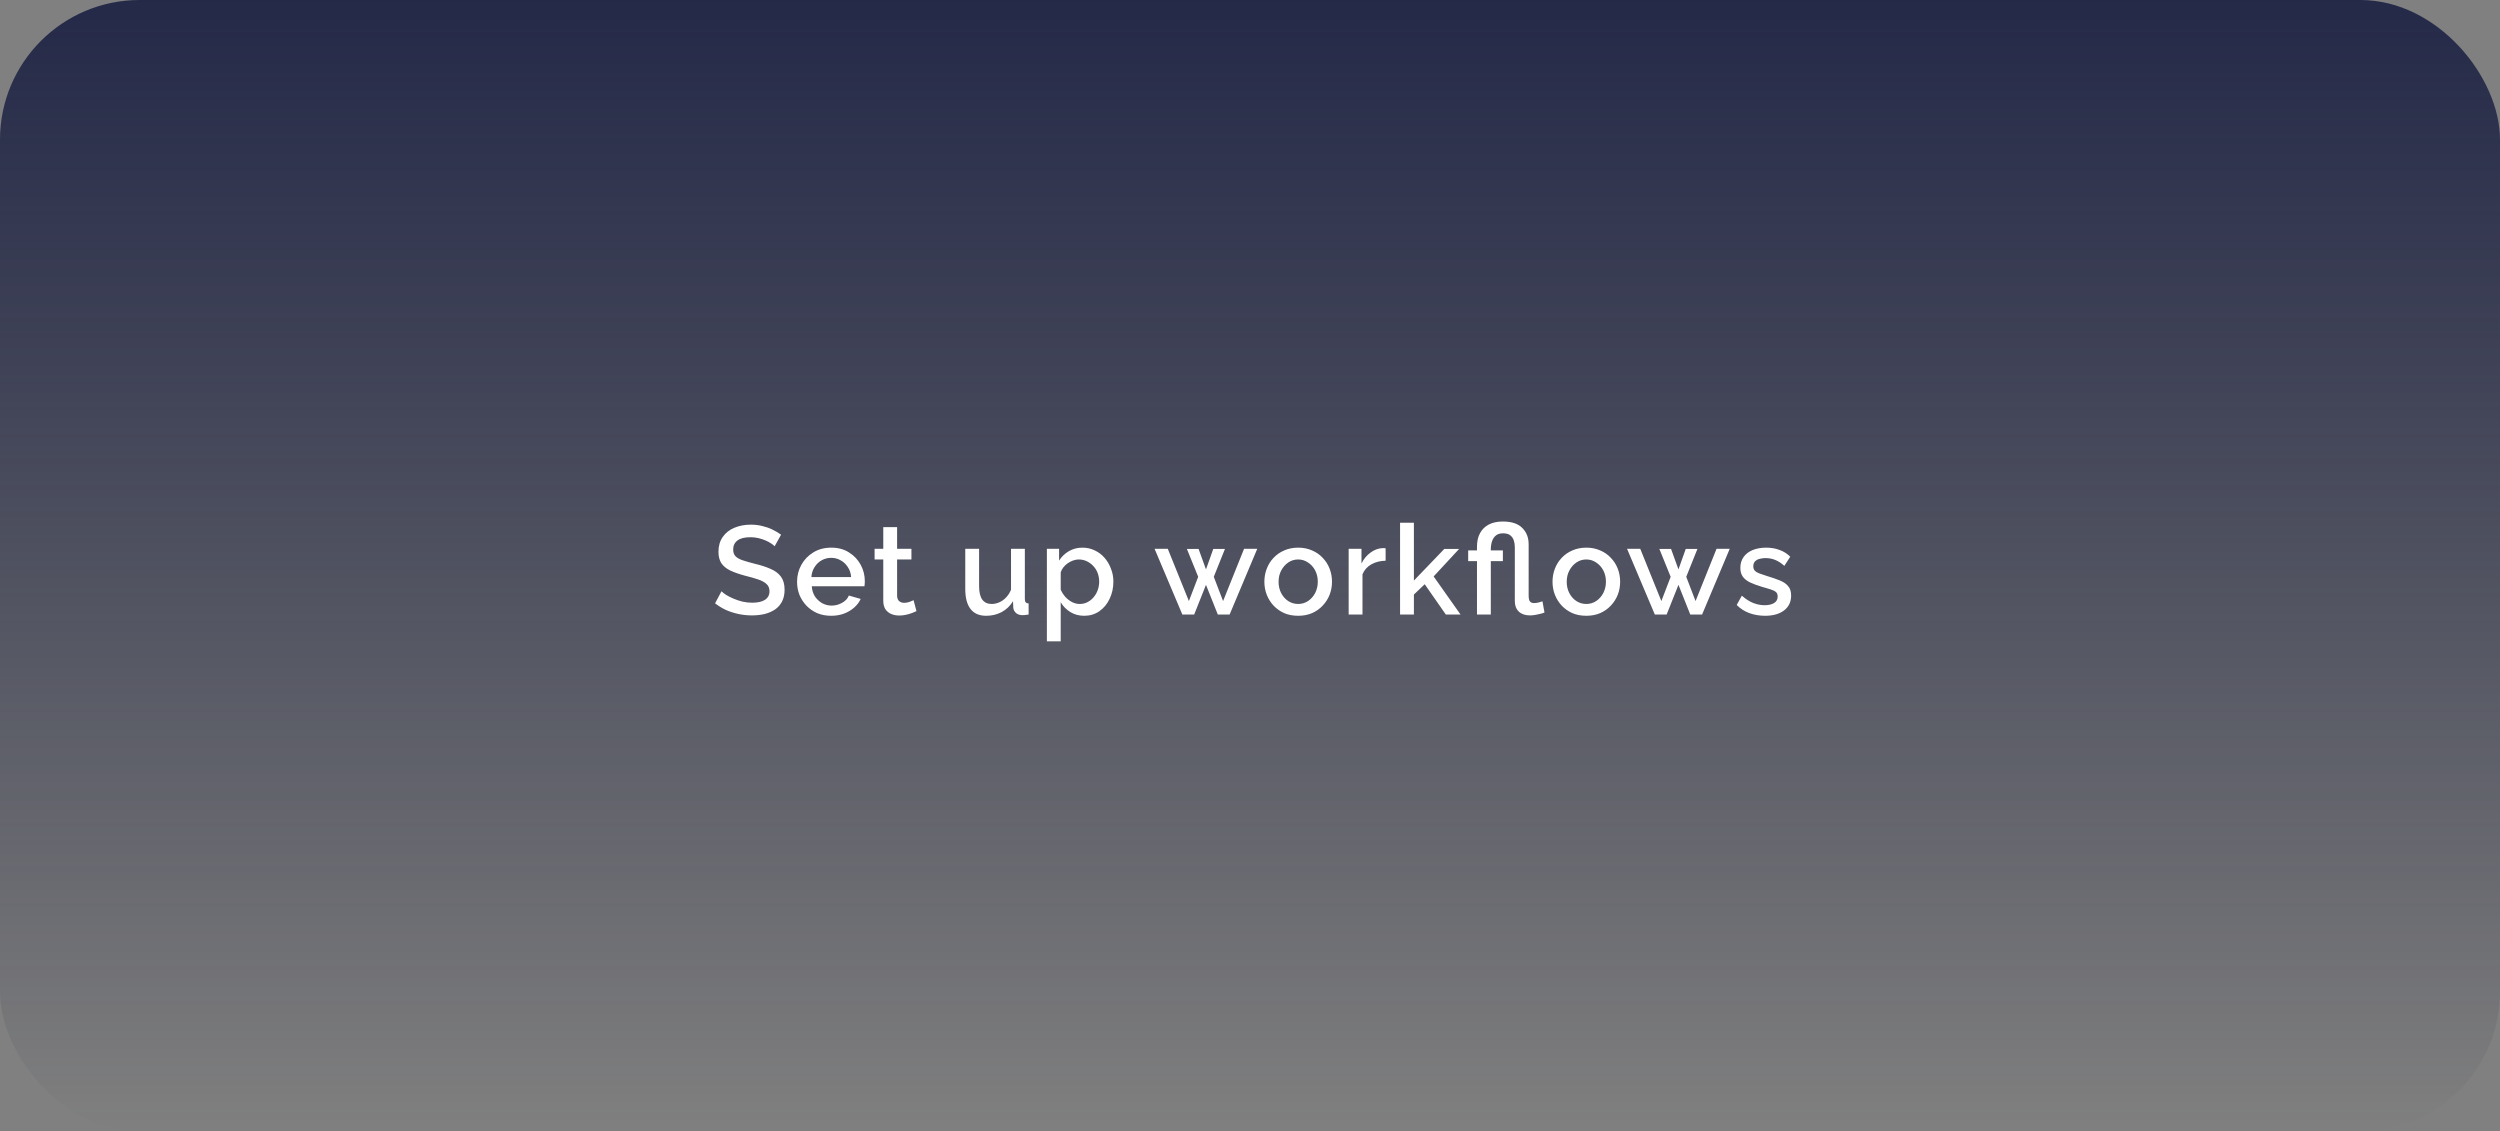<?xml version="1.0" encoding="UTF-8"?> <svg xmlns="http://www.w3.org/2000/svg" width="358" height="162" viewBox="0 0 358 162" fill="none"><rect x="0" y="0" width="358" height="162" fill="#808080" stroke="none"/> <rect width="358" height="162" rx="20" fill="url(#paint0_linear_10_59)"></rect> <path d="M110.93 78.226C110.81 78.094 110.636 77.956 110.408 77.812C110.18 77.656 109.91 77.512 109.598 77.38C109.286 77.248 108.95 77.14 108.59 77.056C108.23 76.972 107.858 76.93 107.474 76.93C106.634 76.93 106.01 77.086 105.602 77.398C105.194 77.71 104.99 78.142 104.99 78.694C104.99 79.102 105.104 79.426 105.332 79.666C105.56 79.894 105.908 80.086 106.376 80.242C106.844 80.398 107.432 80.566 108.14 80.746C109.004 80.95 109.754 81.196 110.39 81.484C111.026 81.76 111.512 82.132 111.848 82.6C112.184 83.068 112.352 83.686 112.352 84.454C112.352 85.102 112.232 85.66 111.992 86.128C111.752 86.596 111.416 86.98 110.984 87.28C110.552 87.568 110.054 87.784 109.49 87.928C108.926 88.06 108.32 88.126 107.672 88.126C107.036 88.126 106.4 88.06 105.764 87.928C105.14 87.796 104.54 87.604 103.964 87.352C103.4 87.088 102.878 86.77 102.398 86.398L103.316 84.67C103.472 84.826 103.694 85 103.982 85.192C104.282 85.372 104.624 85.546 105.008 85.714C105.404 85.882 105.83 86.026 106.286 86.146C106.754 86.254 107.228 86.308 107.708 86.308C108.512 86.308 109.124 86.17 109.544 85.894C109.976 85.606 110.192 85.198 110.192 84.67C110.192 84.238 110.054 83.896 109.778 83.644C109.502 83.38 109.1 83.158 108.572 82.978C108.044 82.798 107.414 82.618 106.682 82.438C105.842 82.21 105.14 81.964 104.576 81.7C104.012 81.424 103.586 81.076 103.298 80.656C103.022 80.224 102.884 79.678 102.884 79.018C102.884 78.178 103.088 77.47 103.496 76.894C103.904 76.306 104.456 75.868 105.152 75.58C105.86 75.28 106.652 75.13 107.528 75.13C108.104 75.13 108.65 75.196 109.166 75.328C109.682 75.448 110.162 75.616 110.606 75.832C111.062 76.048 111.476 76.294 111.848 76.57L110.93 78.226ZM119.018 88.18C118.286 88.18 117.62 88.054 117.02 87.802C116.432 87.538 115.922 87.184 115.49 86.74C115.058 86.284 114.722 85.768 114.482 85.192C114.254 84.604 114.14 83.98 114.14 83.32C114.14 82.432 114.344 81.622 114.752 80.89C115.16 80.146 115.73 79.552 116.462 79.108C117.194 78.652 118.052 78.424 119.036 78.424C120.02 78.424 120.866 78.652 121.574 79.108C122.294 79.552 122.852 80.14 123.248 80.872C123.644 81.604 123.842 82.39 123.842 83.23C123.842 83.374 123.836 83.512 123.824 83.644C123.812 83.764 123.8 83.866 123.788 83.95H116.246C116.282 84.502 116.432 84.988 116.696 85.408C116.972 85.816 117.32 86.14 117.74 86.38C118.16 86.608 118.61 86.722 119.09 86.722C119.618 86.722 120.116 86.59 120.584 86.326C121.064 86.062 121.388 85.714 121.556 85.282L123.248 85.768C123.044 86.224 122.732 86.638 122.312 87.01C121.904 87.37 121.418 87.658 120.854 87.874C120.29 88.078 119.678 88.18 119.018 88.18ZM116.192 82.636H121.88C121.844 82.096 121.688 81.622 121.412 81.214C121.148 80.794 120.806 80.47 120.386 80.242C119.978 80.002 119.522 79.882 119.018 79.882C118.526 79.882 118.07 80.002 117.65 80.242C117.242 80.47 116.906 80.794 116.642 81.214C116.378 81.622 116.228 82.096 116.192 82.636ZM131.237 87.514C131.069 87.598 130.859 87.688 130.607 87.784C130.355 87.88 130.067 87.964 129.743 88.036C129.431 88.108 129.107 88.144 128.771 88.144C128.363 88.144 127.985 88.072 127.637 87.928C127.289 87.784 127.007 87.556 126.791 87.244C126.587 86.92 126.485 86.506 126.485 86.002V80.116H125.243V78.586H126.485V75.49H128.465V78.586H130.517V80.116H128.465V85.372C128.489 85.696 128.591 85.936 128.771 86.092C128.963 86.248 129.197 86.326 129.473 86.326C129.749 86.326 130.013 86.278 130.265 86.182C130.517 86.086 130.703 86.008 130.823 85.948L131.237 87.514ZM138.226 84.346V78.586H140.206V83.95C140.206 84.79 140.356 85.426 140.656 85.858C140.968 86.278 141.418 86.488 142.006 86.488C142.378 86.488 142.738 86.41 143.086 86.254C143.446 86.098 143.77 85.87 144.058 85.57C144.358 85.258 144.598 84.886 144.778 84.454V78.586H146.758V85.768C146.758 85.996 146.8 86.158 146.884 86.254C146.968 86.35 147.106 86.404 147.298 86.416V88C147.094 88.036 146.926 88.06 146.794 88.072C146.662 88.084 146.536 88.09 146.416 88.09C146.056 88.09 145.756 87.994 145.516 87.802C145.276 87.598 145.138 87.34 145.102 87.028L145.066 86.092C144.646 86.776 144.1 87.298 143.428 87.658C142.756 88.006 142.018 88.18 141.214 88.18C140.23 88.18 139.486 87.856 138.982 87.208C138.478 86.56 138.226 85.606 138.226 84.346ZM155.26 88.18C154.504 88.18 153.838 88 153.262 87.64C152.686 87.28 152.23 86.812 151.894 86.236V91.834H149.914V78.586H151.66V80.278C152.02 79.714 152.488 79.264 153.064 78.928C153.64 78.592 154.282 78.424 154.99 78.424C155.638 78.424 156.232 78.556 156.772 78.82C157.312 79.072 157.78 79.426 158.176 79.882C158.572 80.338 158.878 80.86 159.094 81.448C159.322 82.024 159.436 82.636 159.436 83.284C159.436 84.184 159.256 85.006 158.896 85.75C158.548 86.494 158.056 87.088 157.42 87.532C156.796 87.964 156.076 88.18 155.26 88.18ZM154.612 86.488C155.032 86.488 155.41 86.398 155.746 86.218C156.094 86.038 156.388 85.798 156.628 85.498C156.88 85.198 157.072 84.856 157.204 84.472C157.336 84.088 157.402 83.692 157.402 83.284C157.402 82.852 157.33 82.444 157.186 82.06C157.042 81.676 156.832 81.34 156.556 81.052C156.292 80.764 155.98 80.536 155.62 80.368C155.272 80.2 154.888 80.116 154.468 80.116C154.216 80.116 153.952 80.164 153.676 80.26C153.4 80.356 153.142 80.488 152.902 80.656C152.662 80.824 152.452 81.022 152.272 81.25C152.092 81.478 151.966 81.718 151.894 81.97V84.436C152.062 84.82 152.284 85.168 152.56 85.48C152.836 85.78 153.154 86.026 153.514 86.218C153.874 86.398 154.24 86.488 154.612 86.488ZM178.151 78.586H180.041L176.081 88H174.389L172.697 83.752L171.005 88H169.313L165.335 78.586H167.225L170.249 86.074L171.581 82.6L169.961 78.604H171.635L172.697 81.538L173.741 78.604H175.415L173.813 82.6L175.145 86.074L178.151 78.586ZM185.9 88.18C185.156 88.18 184.49 88.054 183.902 87.802C183.314 87.538 182.804 87.178 182.372 86.722C181.952 86.266 181.628 85.75 181.4 85.174C181.172 84.586 181.058 83.962 181.058 83.302C181.058 82.642 181.172 82.018 181.4 81.43C181.628 80.842 181.952 80.326 182.372 79.882C182.804 79.426 183.314 79.072 183.902 78.82C184.502 78.556 185.168 78.424 185.9 78.424C186.632 78.424 187.292 78.556 187.88 78.82C188.48 79.072 188.99 79.426 189.41 79.882C189.842 80.326 190.172 80.842 190.4 81.43C190.628 82.018 190.742 82.642 190.742 83.302C190.742 83.962 190.628 84.586 190.4 85.174C190.172 85.75 189.842 86.266 189.41 86.722C188.99 87.178 188.48 87.538 187.88 87.802C187.292 88.054 186.632 88.18 185.9 88.18ZM183.092 83.32C183.092 83.92 183.218 84.46 183.47 84.94C183.722 85.42 184.058 85.798 184.478 86.074C184.898 86.35 185.372 86.488 185.9 86.488C186.416 86.488 186.884 86.35 187.304 86.074C187.736 85.786 188.078 85.402 188.33 84.922C188.582 84.43 188.708 83.89 188.708 83.302C188.708 82.702 188.582 82.162 188.33 81.682C188.078 81.202 187.736 80.824 187.304 80.548C186.884 80.26 186.416 80.116 185.9 80.116C185.372 80.116 184.898 80.26 184.478 80.548C184.058 80.836 183.722 81.22 183.47 81.7C183.218 82.168 183.092 82.708 183.092 83.32ZM198.42 80.296C197.652 80.308 196.968 80.482 196.368 80.818C195.78 81.154 195.36 81.628 195.108 82.24V88H193.128V78.586H194.964V80.692C195.288 80.044 195.714 79.528 196.242 79.144C196.77 78.748 197.328 78.532 197.916 78.496C198.036 78.496 198.132 78.496 198.204 78.496C198.288 78.496 198.36 78.502 198.42 78.514V80.296ZM207.042 88L204.018 83.662L202.47 85.138V88H200.49V74.86H202.47V83.14L206.826 78.604H208.95L205.296 82.546L209.148 88H207.042ZM219.1 88.126C218.416 88.126 217.882 87.946 217.498 87.586C217.114 87.214 216.922 86.716 216.922 86.092V78.352C216.922 78.016 216.874 77.698 216.778 77.398C216.682 77.098 216.514 76.852 216.274 76.66C216.034 76.468 215.686 76.372 215.23 76.372C214.822 76.372 214.492 76.468 214.24 76.66C213.988 76.852 213.802 77.116 213.682 77.452C213.562 77.776 213.496 78.154 213.484 78.586V78.82H215.212V80.35H213.484V88H211.504V80.35H210.244V78.82H211.504V78.28C211.504 77.524 211.648 76.882 211.936 76.354C212.224 75.814 212.644 75.4 213.196 75.112C213.748 74.824 214.414 74.68 215.194 74.68C216.454 74.68 217.384 74.986 217.984 75.598C218.596 76.198 218.902 76.978 218.902 77.938V85.246C218.902 85.702 218.968 86.002 219.1 86.146C219.244 86.29 219.424 86.362 219.64 86.362C219.88 86.362 220.114 86.332 220.342 86.272C220.582 86.212 220.762 86.158 220.882 86.11L221.17 87.712C221.038 87.772 220.852 87.832 220.612 87.892C220.372 87.952 220.12 88.006 219.856 88.054C219.592 88.102 219.34 88.126 219.1 88.126ZM227.162 88.18C226.418 88.18 225.752 88.054 225.164 87.802C224.576 87.538 224.066 87.178 223.634 86.722C223.214 86.266 222.89 85.75 222.662 85.174C222.434 84.586 222.32 83.962 222.32 83.302C222.32 82.642 222.434 82.018 222.662 81.43C222.89 80.842 223.214 80.326 223.634 79.882C224.066 79.426 224.576 79.072 225.164 78.82C225.764 78.556 226.43 78.424 227.162 78.424C227.894 78.424 228.554 78.556 229.142 78.82C229.742 79.072 230.252 79.426 230.672 79.882C231.104 80.326 231.434 80.842 231.662 81.43C231.89 82.018 232.004 82.642 232.004 83.302C232.004 83.962 231.89 84.586 231.662 85.174C231.434 85.75 231.104 86.266 230.672 86.722C230.252 87.178 229.742 87.538 229.142 87.802C228.554 88.054 227.894 88.18 227.162 88.18ZM224.354 83.32C224.354 83.92 224.48 84.46 224.732 84.94C224.984 85.42 225.32 85.798 225.74 86.074C226.16 86.35 226.634 86.488 227.162 86.488C227.678 86.488 228.146 86.35 228.566 86.074C228.998 85.786 229.34 85.402 229.592 84.922C229.844 84.43 229.97 83.89 229.97 83.302C229.97 82.702 229.844 82.162 229.592 81.682C229.34 81.202 228.998 80.824 228.566 80.548C228.146 80.26 227.678 80.116 227.162 80.116C226.634 80.116 226.16 80.26 225.74 80.548C225.32 80.836 224.984 81.22 224.732 81.7C224.48 82.168 224.354 82.708 224.354 83.32ZM245.809 78.586H247.699L243.739 88H242.047L240.355 83.752L238.663 88H236.971L232.993 78.586H234.883L237.907 86.074L239.239 82.6L237.619 78.604H239.293L240.355 81.538L241.399 78.604H243.073L241.471 82.6L242.803 86.074L245.809 78.586ZM252.764 88.18C251.972 88.18 251.222 88.054 250.514 87.802C249.806 87.538 249.2 87.148 248.696 86.632L249.434 85.3C249.974 85.78 250.514 86.128 251.054 86.344C251.606 86.56 252.152 86.668 252.692 86.668C253.244 86.668 253.694 86.566 254.042 86.362C254.39 86.146 254.564 85.834 254.564 85.426C254.564 85.126 254.474 84.904 254.294 84.76C254.114 84.616 253.85 84.49 253.502 84.382C253.166 84.274 252.758 84.154 252.278 84.022C251.606 83.818 251.042 83.608 250.586 83.392C250.13 83.164 249.788 82.888 249.56 82.564C249.332 82.24 249.218 81.826 249.218 81.322C249.218 80.71 249.374 80.188 249.686 79.756C249.998 79.324 250.43 78.994 250.982 78.766C251.546 78.538 252.194 78.424 252.926 78.424C253.61 78.424 254.24 78.532 254.816 78.748C255.404 78.952 255.92 79.276 256.364 79.72L255.518 81.034C255.098 80.65 254.666 80.368 254.222 80.188C253.79 80.008 253.322 79.918 252.818 79.918C252.53 79.918 252.254 79.954 251.99 80.026C251.726 80.086 251.504 80.206 251.324 80.386C251.156 80.554 251.072 80.794 251.072 81.106C251.072 81.358 251.144 81.562 251.288 81.718C251.432 81.874 251.648 82.006 251.936 82.114C252.224 82.222 252.578 82.342 252.998 82.474C253.73 82.69 254.354 82.906 254.87 83.122C255.386 83.326 255.782 83.596 256.058 83.932C256.346 84.256 256.49 84.706 256.49 85.282C256.49 86.194 256.148 86.908 255.464 87.424C254.792 87.928 253.892 88.18 252.764 88.18Z" fill="white"></path> <defs> <linearGradient id="paint0_linear_10_59" x1="179" y1="0" x2="179" y2="162" gradientUnits="userSpaceOnUse"> <stop stop-color="#242948"></stop> <stop offset="1" stop-color="#191D38" stop-opacity="0"></stop> </linearGradient> </defs> </svg> 
